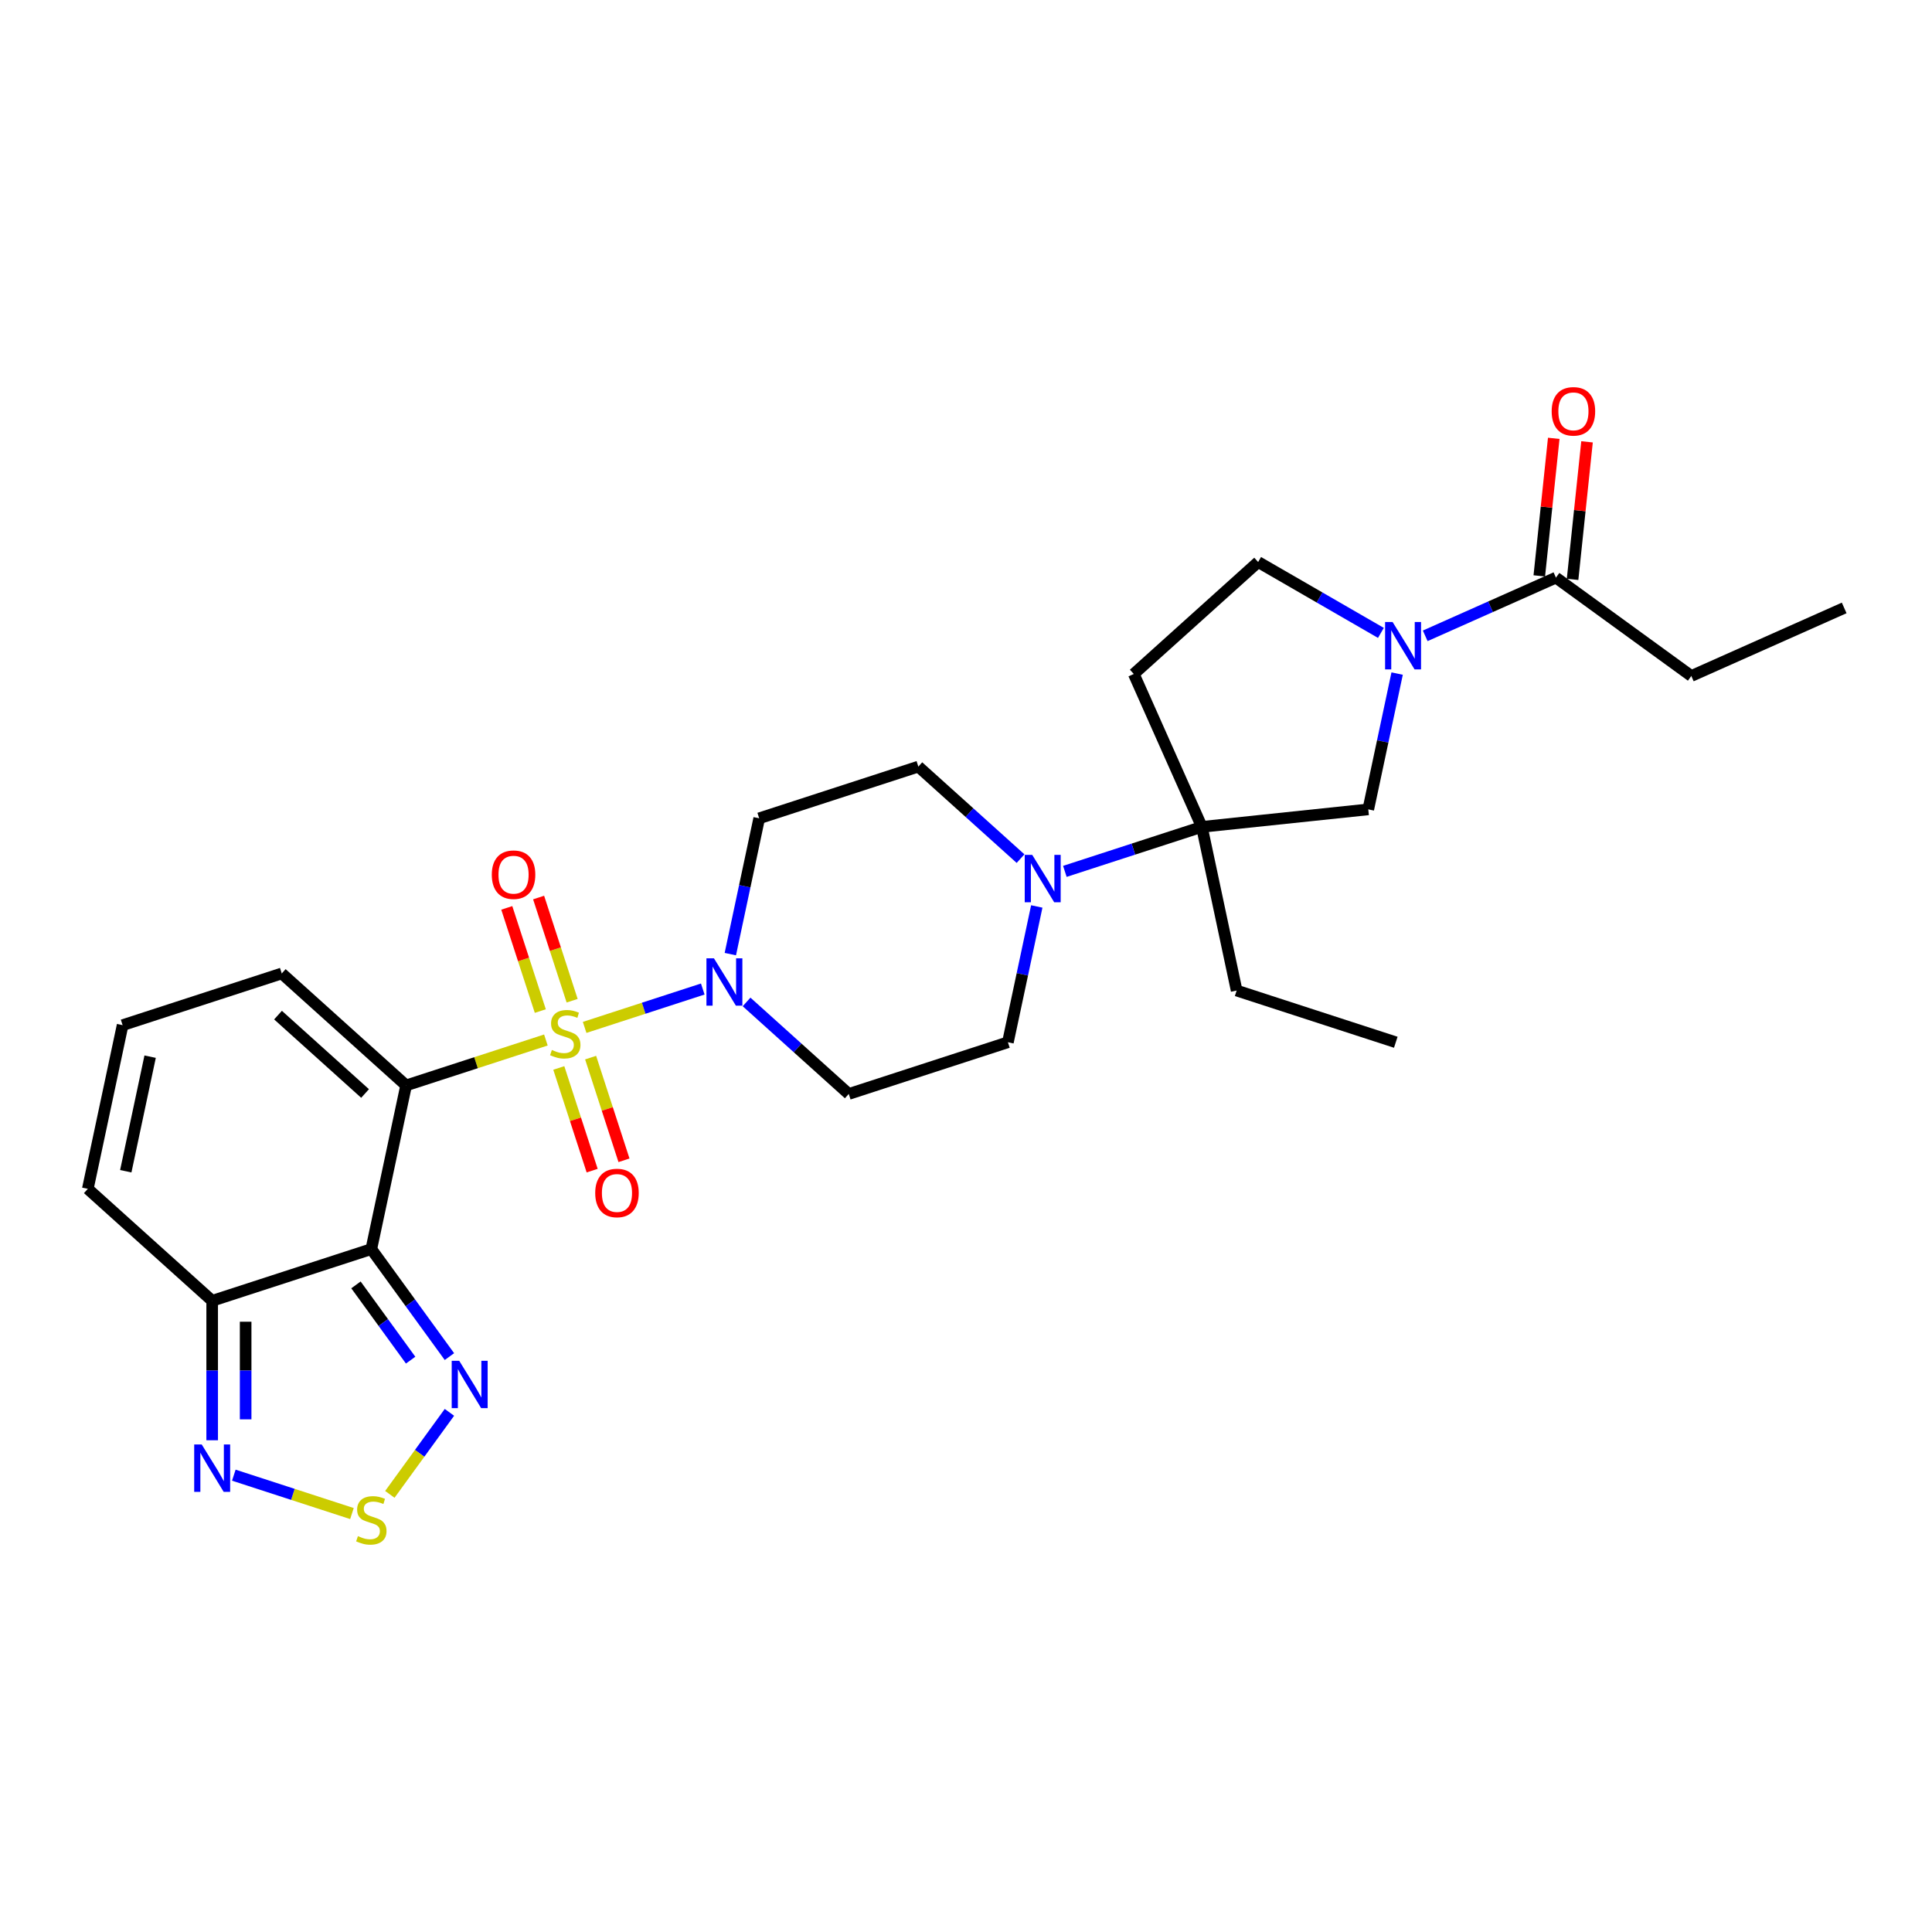 <?xml version='1.0' encoding='iso-8859-1'?>
<svg version='1.1' baseProfile='full'
              xmlns='http://www.w3.org/2000/svg'
                      xmlns:rdkit='http://www.rdkit.org/xml'
                      xmlns:xlink='http://www.w3.org/1999/xlink'
                  xml:space='preserve'
width='1000px' height='1000px' viewBox='0 0 1000 1000'>
<!-- END OF HEADER -->
<rect style='opacity:1.0;fill:#FFFFFF;stroke:none' width='1000' height='1000' x='0' y='0'> </rect>
<path class='bond-0' d='M 282.548,538.303 L 246.376,550.056' style='fill:none;fill-rule:evenodd;stroke:#CCCC00;stroke-width:6px;stroke-linecap:butt;stroke-linejoin:miter;stroke-opacity:1' />
<path class='bond-0' d='M 246.376,550.056 L 210.203,561.809' style='fill:none;fill-rule:evenodd;stroke:#000000;stroke-width:6px;stroke-linecap:butt;stroke-linejoin:miter;stroke-opacity:1' />
<path class='bond-2' d='M 302.608,531.785 L 333.178,521.852' style='fill:none;fill-rule:evenodd;stroke:#CCCC00;stroke-width:6px;stroke-linecap:butt;stroke-linejoin:miter;stroke-opacity:1' />
<path class='bond-2' d='M 333.178,521.852 L 363.748,511.919' style='fill:none;fill-rule:evenodd;stroke:#0000FF;stroke-width:6px;stroke-linecap:butt;stroke-linejoin:miter;stroke-opacity:1' />
<path class='bond-13' d='M 296.138,517.972 L 287.461,491.268' style='fill:none;fill-rule:evenodd;stroke:#CCCC00;stroke-width:6px;stroke-linecap:butt;stroke-linejoin:miter;stroke-opacity:1' />
<path class='bond-13' d='M 287.461,491.268 L 278.785,464.564' style='fill:none;fill-rule:evenodd;stroke:#FF0000;stroke-width:6px;stroke-linecap:butt;stroke-linejoin:miter;stroke-opacity:1' />
<path class='bond-13' d='M 279.663,523.325 L 270.986,496.621' style='fill:none;fill-rule:evenodd;stroke:#CCCC00;stroke-width:6px;stroke-linecap:butt;stroke-linejoin:miter;stroke-opacity:1' />
<path class='bond-13' d='M 270.986,496.621 L 262.31,469.917' style='fill:none;fill-rule:evenodd;stroke:#FF0000;stroke-width:6px;stroke-linecap:butt;stroke-linejoin:miter;stroke-opacity:1' />
<path class='bond-14' d='M 289.232,552.774 L 297.866,579.348' style='fill:none;fill-rule:evenodd;stroke:#CCCC00;stroke-width:6px;stroke-linecap:butt;stroke-linejoin:miter;stroke-opacity:1' />
<path class='bond-14' d='M 297.866,579.348 L 306.5,605.922' style='fill:none;fill-rule:evenodd;stroke:#FF0000;stroke-width:6px;stroke-linecap:butt;stroke-linejoin:miter;stroke-opacity:1' />
<path class='bond-14' d='M 305.706,547.421 L 314.341,573.995' style='fill:none;fill-rule:evenodd;stroke:#CCCC00;stroke-width:6px;stroke-linecap:butt;stroke-linejoin:miter;stroke-opacity:1' />
<path class='bond-14' d='M 314.341,573.995 L 322.975,600.569' style='fill:none;fill-rule:evenodd;stroke:#FF0000;stroke-width:6px;stroke-linecap:butt;stroke-linejoin:miter;stroke-opacity:1' />
<path class='bond-1' d='M 210.203,561.809 L 192.195,646.53' style='fill:none;fill-rule:evenodd;stroke:#000000;stroke-width:6px;stroke-linecap:butt;stroke-linejoin:miter;stroke-opacity:1' />
<path class='bond-12' d='M 210.203,561.809 L 145.837,503.853' style='fill:none;fill-rule:evenodd;stroke:#000000;stroke-width:6px;stroke-linecap:butt;stroke-linejoin:miter;stroke-opacity:1' />
<path class='bond-12' d='M 188.957,565.989 L 143.901,525.42' style='fill:none;fill-rule:evenodd;stroke:#000000;stroke-width:6px;stroke-linecap:butt;stroke-linejoin:miter;stroke-opacity:1' />
<path class='bond-4' d='M 192.195,646.53 L 212.409,674.351' style='fill:none;fill-rule:evenodd;stroke:#000000;stroke-width:6px;stroke-linecap:butt;stroke-linejoin:miter;stroke-opacity:1' />
<path class='bond-4' d='M 212.409,674.351 L 232.622,702.172' style='fill:none;fill-rule:evenodd;stroke:#0000FF;stroke-width:6px;stroke-linecap:butt;stroke-linejoin:miter;stroke-opacity:1' />
<path class='bond-4' d='M 184.245,665.058 L 198.394,684.533' style='fill:none;fill-rule:evenodd;stroke:#000000;stroke-width:6px;stroke-linecap:butt;stroke-linejoin:miter;stroke-opacity:1' />
<path class='bond-4' d='M 198.394,684.533 L 212.543,704.008' style='fill:none;fill-rule:evenodd;stroke:#0000FF;stroke-width:6px;stroke-linecap:butt;stroke-linejoin:miter;stroke-opacity:1' />
<path class='bond-5' d='M 192.195,646.53 L 109.821,673.295' style='fill:none;fill-rule:evenodd;stroke:#000000;stroke-width:6px;stroke-linecap:butt;stroke-linejoin:miter;stroke-opacity:1' />
<path class='bond-15' d='M 386.42,518.604 L 412.869,542.42' style='fill:none;fill-rule:evenodd;stroke:#0000FF;stroke-width:6px;stroke-linecap:butt;stroke-linejoin:miter;stroke-opacity:1' />
<path class='bond-15' d='M 412.869,542.42 L 439.319,566.235' style='fill:none;fill-rule:evenodd;stroke:#000000;stroke-width:6px;stroke-linecap:butt;stroke-linejoin:miter;stroke-opacity:1' />
<path class='bond-16' d='M 378.019,493.849 L 385.49,458.704' style='fill:none;fill-rule:evenodd;stroke:#0000FF;stroke-width:6px;stroke-linecap:butt;stroke-linejoin:miter;stroke-opacity:1' />
<path class='bond-16' d='M 385.49,458.704 L 392.96,423.558' style='fill:none;fill-rule:evenodd;stroke:#000000;stroke-width:6px;stroke-linecap:butt;stroke-linejoin:miter;stroke-opacity:1' />
<path class='bond-3' d='M 723.156,348.639 L 715.685,383.785' style='fill:none;fill-rule:evenodd;stroke:#0000FF;stroke-width:6px;stroke-linecap:butt;stroke-linejoin:miter;stroke-opacity:1' />
<path class='bond-3' d='M 715.685,383.785 L 708.215,418.93' style='fill:none;fill-rule:evenodd;stroke:#000000;stroke-width:6px;stroke-linecap:butt;stroke-linejoin:miter;stroke-opacity:1' />
<path class='bond-10' d='M 737.69,329.104 L 771.519,314.042' style='fill:none;fill-rule:evenodd;stroke:#0000FF;stroke-width:6px;stroke-linecap:butt;stroke-linejoin:miter;stroke-opacity:1' />
<path class='bond-10' d='M 771.519,314.042 L 805.348,298.98' style='fill:none;fill-rule:evenodd;stroke:#000000;stroke-width:6px;stroke-linecap:butt;stroke-linejoin:miter;stroke-opacity:1' />
<path class='bond-31' d='M 714.755,327.588 L 682.984,309.245' style='fill:none;fill-rule:evenodd;stroke:#0000FF;stroke-width:6px;stroke-linecap:butt;stroke-linejoin:miter;stroke-opacity:1' />
<path class='bond-31' d='M 682.984,309.245 L 651.213,290.902' style='fill:none;fill-rule:evenodd;stroke:#000000;stroke-width:6px;stroke-linecap:butt;stroke-linejoin:miter;stroke-opacity:1' />
<path class='bond-6' d='M 232.622,731.032 L 217.201,752.257' style='fill:none;fill-rule:evenodd;stroke:#0000FF;stroke-width:6px;stroke-linecap:butt;stroke-linejoin:miter;stroke-opacity:1' />
<path class='bond-6' d='M 217.201,752.257 L 201.779,773.483' style='fill:none;fill-rule:evenodd;stroke:#CCCC00;stroke-width:6px;stroke-linecap:butt;stroke-linejoin:miter;stroke-opacity:1' />
<path class='bond-9' d='M 109.821,673.295 L 109.821,709.387' style='fill:none;fill-rule:evenodd;stroke:#000000;stroke-width:6px;stroke-linecap:butt;stroke-linejoin:miter;stroke-opacity:1' />
<path class='bond-9' d='M 109.821,709.387 L 109.821,745.479' style='fill:none;fill-rule:evenodd;stroke:#0000FF;stroke-width:6px;stroke-linecap:butt;stroke-linejoin:miter;stroke-opacity:1' />
<path class='bond-9' d='M 127.144,684.123 L 127.144,709.387' style='fill:none;fill-rule:evenodd;stroke:#000000;stroke-width:6px;stroke-linecap:butt;stroke-linejoin:miter;stroke-opacity:1' />
<path class='bond-9' d='M 127.144,709.387 L 127.144,734.651' style='fill:none;fill-rule:evenodd;stroke:#0000FF;stroke-width:6px;stroke-linecap:butt;stroke-linejoin:miter;stroke-opacity:1' />
<path class='bond-29' d='M 109.821,673.295 L 45.455,615.339' style='fill:none;fill-rule:evenodd;stroke:#000000;stroke-width:6px;stroke-linecap:butt;stroke-linejoin:miter;stroke-opacity:1' />
<path class='bond-30' d='M 182.166,783.415 L 151.595,773.482' style='fill:none;fill-rule:evenodd;stroke:#CCCC00;stroke-width:6px;stroke-linecap:butt;stroke-linejoin:miter;stroke-opacity:1' />
<path class='bond-30' d='M 151.595,773.482 L 121.025,763.549' style='fill:none;fill-rule:evenodd;stroke:#0000FF;stroke-width:6px;stroke-linecap:butt;stroke-linejoin:miter;stroke-opacity:1' />
<path class='bond-7' d='M 622.076,427.984 L 586.622,439.503' style='fill:none;fill-rule:evenodd;stroke:#000000;stroke-width:6px;stroke-linecap:butt;stroke-linejoin:miter;stroke-opacity:1' />
<path class='bond-7' d='M 586.622,439.503 L 551.169,451.023' style='fill:none;fill-rule:evenodd;stroke:#0000FF;stroke-width:6px;stroke-linecap:butt;stroke-linejoin:miter;stroke-opacity:1' />
<path class='bond-11' d='M 622.076,427.984 L 708.215,418.93' style='fill:none;fill-rule:evenodd;stroke:#000000;stroke-width:6px;stroke-linecap:butt;stroke-linejoin:miter;stroke-opacity:1' />
<path class='bond-17' d='M 622.076,427.984 L 586.847,348.858' style='fill:none;fill-rule:evenodd;stroke:#000000;stroke-width:6px;stroke-linecap:butt;stroke-linejoin:miter;stroke-opacity:1' />
<path class='bond-24' d='M 622.076,427.984 L 640.084,512.705' style='fill:none;fill-rule:evenodd;stroke:#000000;stroke-width:6px;stroke-linecap:butt;stroke-linejoin:miter;stroke-opacity:1' />
<path class='bond-8' d='M 528.233,444.423 L 501.784,420.608' style='fill:none;fill-rule:evenodd;stroke:#0000FF;stroke-width:6px;stroke-linecap:butt;stroke-linejoin:miter;stroke-opacity:1' />
<path class='bond-8' d='M 501.784,420.608 L 475.335,396.793' style='fill:none;fill-rule:evenodd;stroke:#000000;stroke-width:6px;stroke-linecap:butt;stroke-linejoin:miter;stroke-opacity:1' />
<path class='bond-28' d='M 536.634,469.179 L 529.164,504.324' style='fill:none;fill-rule:evenodd;stroke:#0000FF;stroke-width:6px;stroke-linecap:butt;stroke-linejoin:miter;stroke-opacity:1' />
<path class='bond-28' d='M 529.164,504.324 L 521.693,539.47' style='fill:none;fill-rule:evenodd;stroke:#000000;stroke-width:6px;stroke-linecap:butt;stroke-linejoin:miter;stroke-opacity:1' />
<path class='bond-23' d='M 813.962,299.886 L 817.703,264.291' style='fill:none;fill-rule:evenodd;stroke:#000000;stroke-width:6px;stroke-linecap:butt;stroke-linejoin:miter;stroke-opacity:1' />
<path class='bond-23' d='M 817.703,264.291 L 821.444,228.696' style='fill:none;fill-rule:evenodd;stroke:#FF0000;stroke-width:6px;stroke-linecap:butt;stroke-linejoin:miter;stroke-opacity:1' />
<path class='bond-23' d='M 796.734,298.075 L 800.475,262.48' style='fill:none;fill-rule:evenodd;stroke:#000000;stroke-width:6px;stroke-linecap:butt;stroke-linejoin:miter;stroke-opacity:1' />
<path class='bond-23' d='M 800.475,262.48 L 804.217,226.885' style='fill:none;fill-rule:evenodd;stroke:#FF0000;stroke-width:6px;stroke-linecap:butt;stroke-linejoin:miter;stroke-opacity:1' />
<path class='bond-25' d='M 805.348,298.98 L 875.42,349.891' style='fill:none;fill-rule:evenodd;stroke:#000000;stroke-width:6px;stroke-linecap:butt;stroke-linejoin:miter;stroke-opacity:1' />
<path class='bond-19' d='M 145.837,503.853 L 63.462,530.618' style='fill:none;fill-rule:evenodd;stroke:#000000;stroke-width:6px;stroke-linecap:butt;stroke-linejoin:miter;stroke-opacity:1' />
<path class='bond-21' d='M 439.319,566.235 L 521.693,539.47' style='fill:none;fill-rule:evenodd;stroke:#000000;stroke-width:6px;stroke-linecap:butt;stroke-linejoin:miter;stroke-opacity:1' />
<path class='bond-20' d='M 392.96,423.558 L 475.335,396.793' style='fill:none;fill-rule:evenodd;stroke:#000000;stroke-width:6px;stroke-linecap:butt;stroke-linejoin:miter;stroke-opacity:1' />
<path class='bond-18' d='M 586.847,348.858 L 651.213,290.902' style='fill:none;fill-rule:evenodd;stroke:#000000;stroke-width:6px;stroke-linecap:butt;stroke-linejoin:miter;stroke-opacity:1' />
<path class='bond-22' d='M 63.462,530.618 L 45.455,615.339' style='fill:none;fill-rule:evenodd;stroke:#000000;stroke-width:6px;stroke-linecap:butt;stroke-linejoin:miter;stroke-opacity:1' />
<path class='bond-22' d='M 77.706,546.928 L 65.1,606.233' style='fill:none;fill-rule:evenodd;stroke:#000000;stroke-width:6px;stroke-linecap:butt;stroke-linejoin:miter;stroke-opacity:1' />
<path class='bond-26' d='M 640.084,512.705 L 722.458,539.47' style='fill:none;fill-rule:evenodd;stroke:#000000;stroke-width:6px;stroke-linecap:butt;stroke-linejoin:miter;stroke-opacity:1' />
<path class='bond-27' d='M 875.42,349.891 L 954.545,314.662' style='fill:none;fill-rule:evenodd;stroke:#000000;stroke-width:6px;stroke-linecap:butt;stroke-linejoin:miter;stroke-opacity:1' />
<path  class='atom-0' d='M 285.649 543.463
Q 285.926 543.567, 287.069 544.052
Q 288.213 544.537, 289.46 544.849
Q 290.742 545.126, 291.989 545.126
Q 294.31 545.126, 295.661 544.017
Q 297.012 542.874, 297.012 540.899
Q 297.012 539.548, 296.32 538.716
Q 295.661 537.885, 294.622 537.435
Q 293.583 536.984, 291.85 536.464
Q 289.668 535.806, 288.351 535.183
Q 287.069 534.559, 286.134 533.242
Q 285.233 531.926, 285.233 529.709
Q 285.233 526.625, 287.312 524.72
Q 289.425 522.814, 293.583 522.814
Q 296.423 522.814, 299.646 524.165
L 298.849 526.833
Q 295.904 525.62, 293.686 525.62
Q 291.296 525.62, 289.979 526.625
Q 288.663 527.595, 288.698 529.293
Q 288.698 530.609, 289.356 531.406
Q 290.049 532.203, 291.019 532.654
Q 292.024 533.104, 293.686 533.624
Q 295.904 534.316, 297.22 535.009
Q 298.537 535.702, 299.472 537.123
Q 300.442 538.509, 300.442 540.899
Q 300.442 544.294, 298.156 546.131
Q 295.904 547.932, 292.127 547.932
Q 289.945 547.932, 288.282 547.447
Q 286.653 546.997, 284.713 546.2
L 285.649 543.463
' fill='#CCCC00'/>
<path  class='atom-3' d='M 369.53 496.014
L 377.568 509.007
Q 378.365 510.288, 379.647 512.61
Q 380.929 514.931, 380.998 515.069
L 380.998 496.014
L 384.255 496.014
L 384.255 520.543
L 380.894 520.543
L 372.267 506.339
Q 371.263 504.676, 370.189 502.77
Q 369.149 500.865, 368.837 500.276
L 368.837 520.543
L 365.65 520.543
L 365.65 496.014
L 369.53 496.014
' fill='#0000FF'/>
<path  class='atom-4' d='M 720.801 321.945
L 728.838 334.937
Q 729.635 336.219, 730.917 338.54
Q 732.199 340.861, 732.268 341
L 732.268 321.945
L 735.525 321.945
L 735.525 346.474
L 732.164 346.474
L 723.538 332.269
Q 722.533 330.606, 721.459 328.701
Q 720.42 326.795, 720.108 326.206
L 720.108 346.474
L 716.92 346.474
L 716.92 321.945
L 720.801 321.945
' fill='#0000FF'/>
<path  class='atom-5' d='M 237.684 704.337
L 245.721 717.329
Q 246.518 718.611, 247.8 720.933
Q 249.082 723.254, 249.151 723.392
L 249.151 704.337
L 252.408 704.337
L 252.408 728.866
L 249.047 728.866
L 240.421 714.662
Q 239.416 712.999, 238.342 711.093
Q 237.303 709.188, 236.991 708.599
L 236.991 728.866
L 233.803 728.866
L 233.803 704.337
L 237.684 704.337
' fill='#0000FF'/>
<path  class='atom-7' d='M 185.266 795.093
Q 185.543 795.197, 186.687 795.682
Q 187.83 796.167, 189.077 796.478
Q 190.359 796.756, 191.606 796.756
Q 193.928 796.756, 195.279 795.647
Q 196.63 794.504, 196.63 792.529
Q 196.63 791.178, 195.937 790.346
Q 195.279 789.515, 194.24 789.064
Q 193.2 788.614, 191.468 788.094
Q 189.285 787.436, 187.969 786.812
Q 186.687 786.189, 185.751 784.872
Q 184.851 783.556, 184.851 781.338
Q 184.851 778.255, 186.929 776.349
Q 189.043 774.444, 193.2 774.444
Q 196.041 774.444, 199.263 775.795
L 198.466 778.463
Q 195.521 777.25, 193.304 777.25
Q 190.914 777.25, 189.597 778.255
Q 188.28 779.225, 188.315 780.923
Q 188.315 782.239, 188.973 783.036
Q 189.666 783.833, 190.636 784.283
Q 191.641 784.734, 193.304 785.253
Q 195.521 785.946, 196.838 786.639
Q 198.154 787.332, 199.09 788.752
Q 200.06 790.138, 200.06 792.529
Q 200.06 795.924, 197.773 797.76
Q 195.521 799.562, 191.745 799.562
Q 189.562 799.562, 187.899 799.077
Q 186.271 798.626, 184.331 797.83
L 185.266 795.093
' fill='#CCCC00'/>
<path  class='atom-9' d='M 534.279 442.484
L 542.317 455.476
Q 543.114 456.758, 544.396 459.079
Q 545.677 461.401, 545.747 461.539
L 545.747 442.484
L 549.003 442.484
L 549.003 467.013
L 545.643 467.013
L 537.016 452.809
Q 536.011 451.146, 534.937 449.24
Q 533.898 447.335, 533.586 446.746
L 533.586 467.013
L 530.399 467.013
L 530.399 442.484
L 534.279 442.484
' fill='#0000FF'/>
<path  class='atom-10' d='M 104.399 747.644
L 112.437 760.636
Q 113.234 761.918, 114.515 764.239
Q 115.797 766.561, 115.867 766.699
L 115.867 747.644
L 119.123 747.644
L 119.123 772.173
L 115.763 772.173
L 107.136 757.969
Q 106.131 756.306, 105.057 754.4
Q 104.018 752.495, 103.706 751.906
L 103.706 772.173
L 100.519 772.173
L 100.519 747.644
L 104.399 747.644
' fill='#0000FF'/>
<path  class='atom-14' d='M 254.553 452.739
Q 254.553 446.849, 257.463 443.558
Q 260.373 440.267, 265.813 440.267
Q 271.252 440.267, 274.162 443.558
Q 277.073 446.849, 277.073 452.739
Q 277.073 458.698, 274.128 462.093
Q 271.183 465.454, 265.813 465.454
Q 260.408 465.454, 257.463 462.093
Q 254.553 458.733, 254.553 452.739
M 265.813 462.682
Q 269.554 462.682, 271.564 460.188
Q 273.608 457.659, 273.608 452.739
Q 273.608 447.923, 271.564 445.498
Q 269.554 443.038, 265.813 443.038
Q 262.071 443.038, 260.027 445.463
Q 258.018 447.889, 258.018 452.739
Q 258.018 457.693, 260.027 460.188
Q 262.071 462.682, 265.813 462.682
' fill='#FF0000'/>
<path  class='atom-15' d='M 308.083 617.488
Q 308.083 611.598, 310.993 608.307
Q 313.904 605.015, 319.343 605.015
Q 324.782 605.015, 327.692 608.307
Q 330.603 611.598, 330.603 617.488
Q 330.603 623.447, 327.658 626.842
Q 324.713 630.203, 319.343 630.203
Q 313.938 630.203, 310.993 626.842
Q 308.083 623.481, 308.083 617.488
M 319.343 627.431
Q 323.085 627.431, 325.094 624.937
Q 327.138 622.407, 327.138 617.488
Q 327.138 612.672, 325.094 610.247
Q 323.085 607.787, 319.343 607.787
Q 315.601 607.787, 313.557 610.212
Q 311.548 612.637, 311.548 617.488
Q 311.548 622.442, 313.557 624.937
Q 315.601 627.431, 319.343 627.431
' fill='#FF0000'/>
<path  class='atom-24' d='M 803.142 212.911
Q 803.142 207.021, 806.052 203.729
Q 808.962 200.438, 814.402 200.438
Q 819.841 200.438, 822.751 203.729
Q 825.661 207.021, 825.661 212.911
Q 825.661 218.87, 822.717 222.265
Q 819.772 225.625, 814.402 225.625
Q 808.997 225.625, 806.052 222.265
Q 803.142 218.904, 803.142 212.911
M 814.402 222.854
Q 818.143 222.854, 820.153 220.359
Q 822.197 217.83, 822.197 212.911
Q 822.197 208.095, 820.153 205.67
Q 818.143 203.21, 814.402 203.21
Q 810.66 203.21, 808.616 205.635
Q 806.606 208.06, 806.606 212.911
Q 806.606 217.865, 808.616 220.359
Q 810.66 222.854, 814.402 222.854
' fill='#FF0000'/>
</svg>
